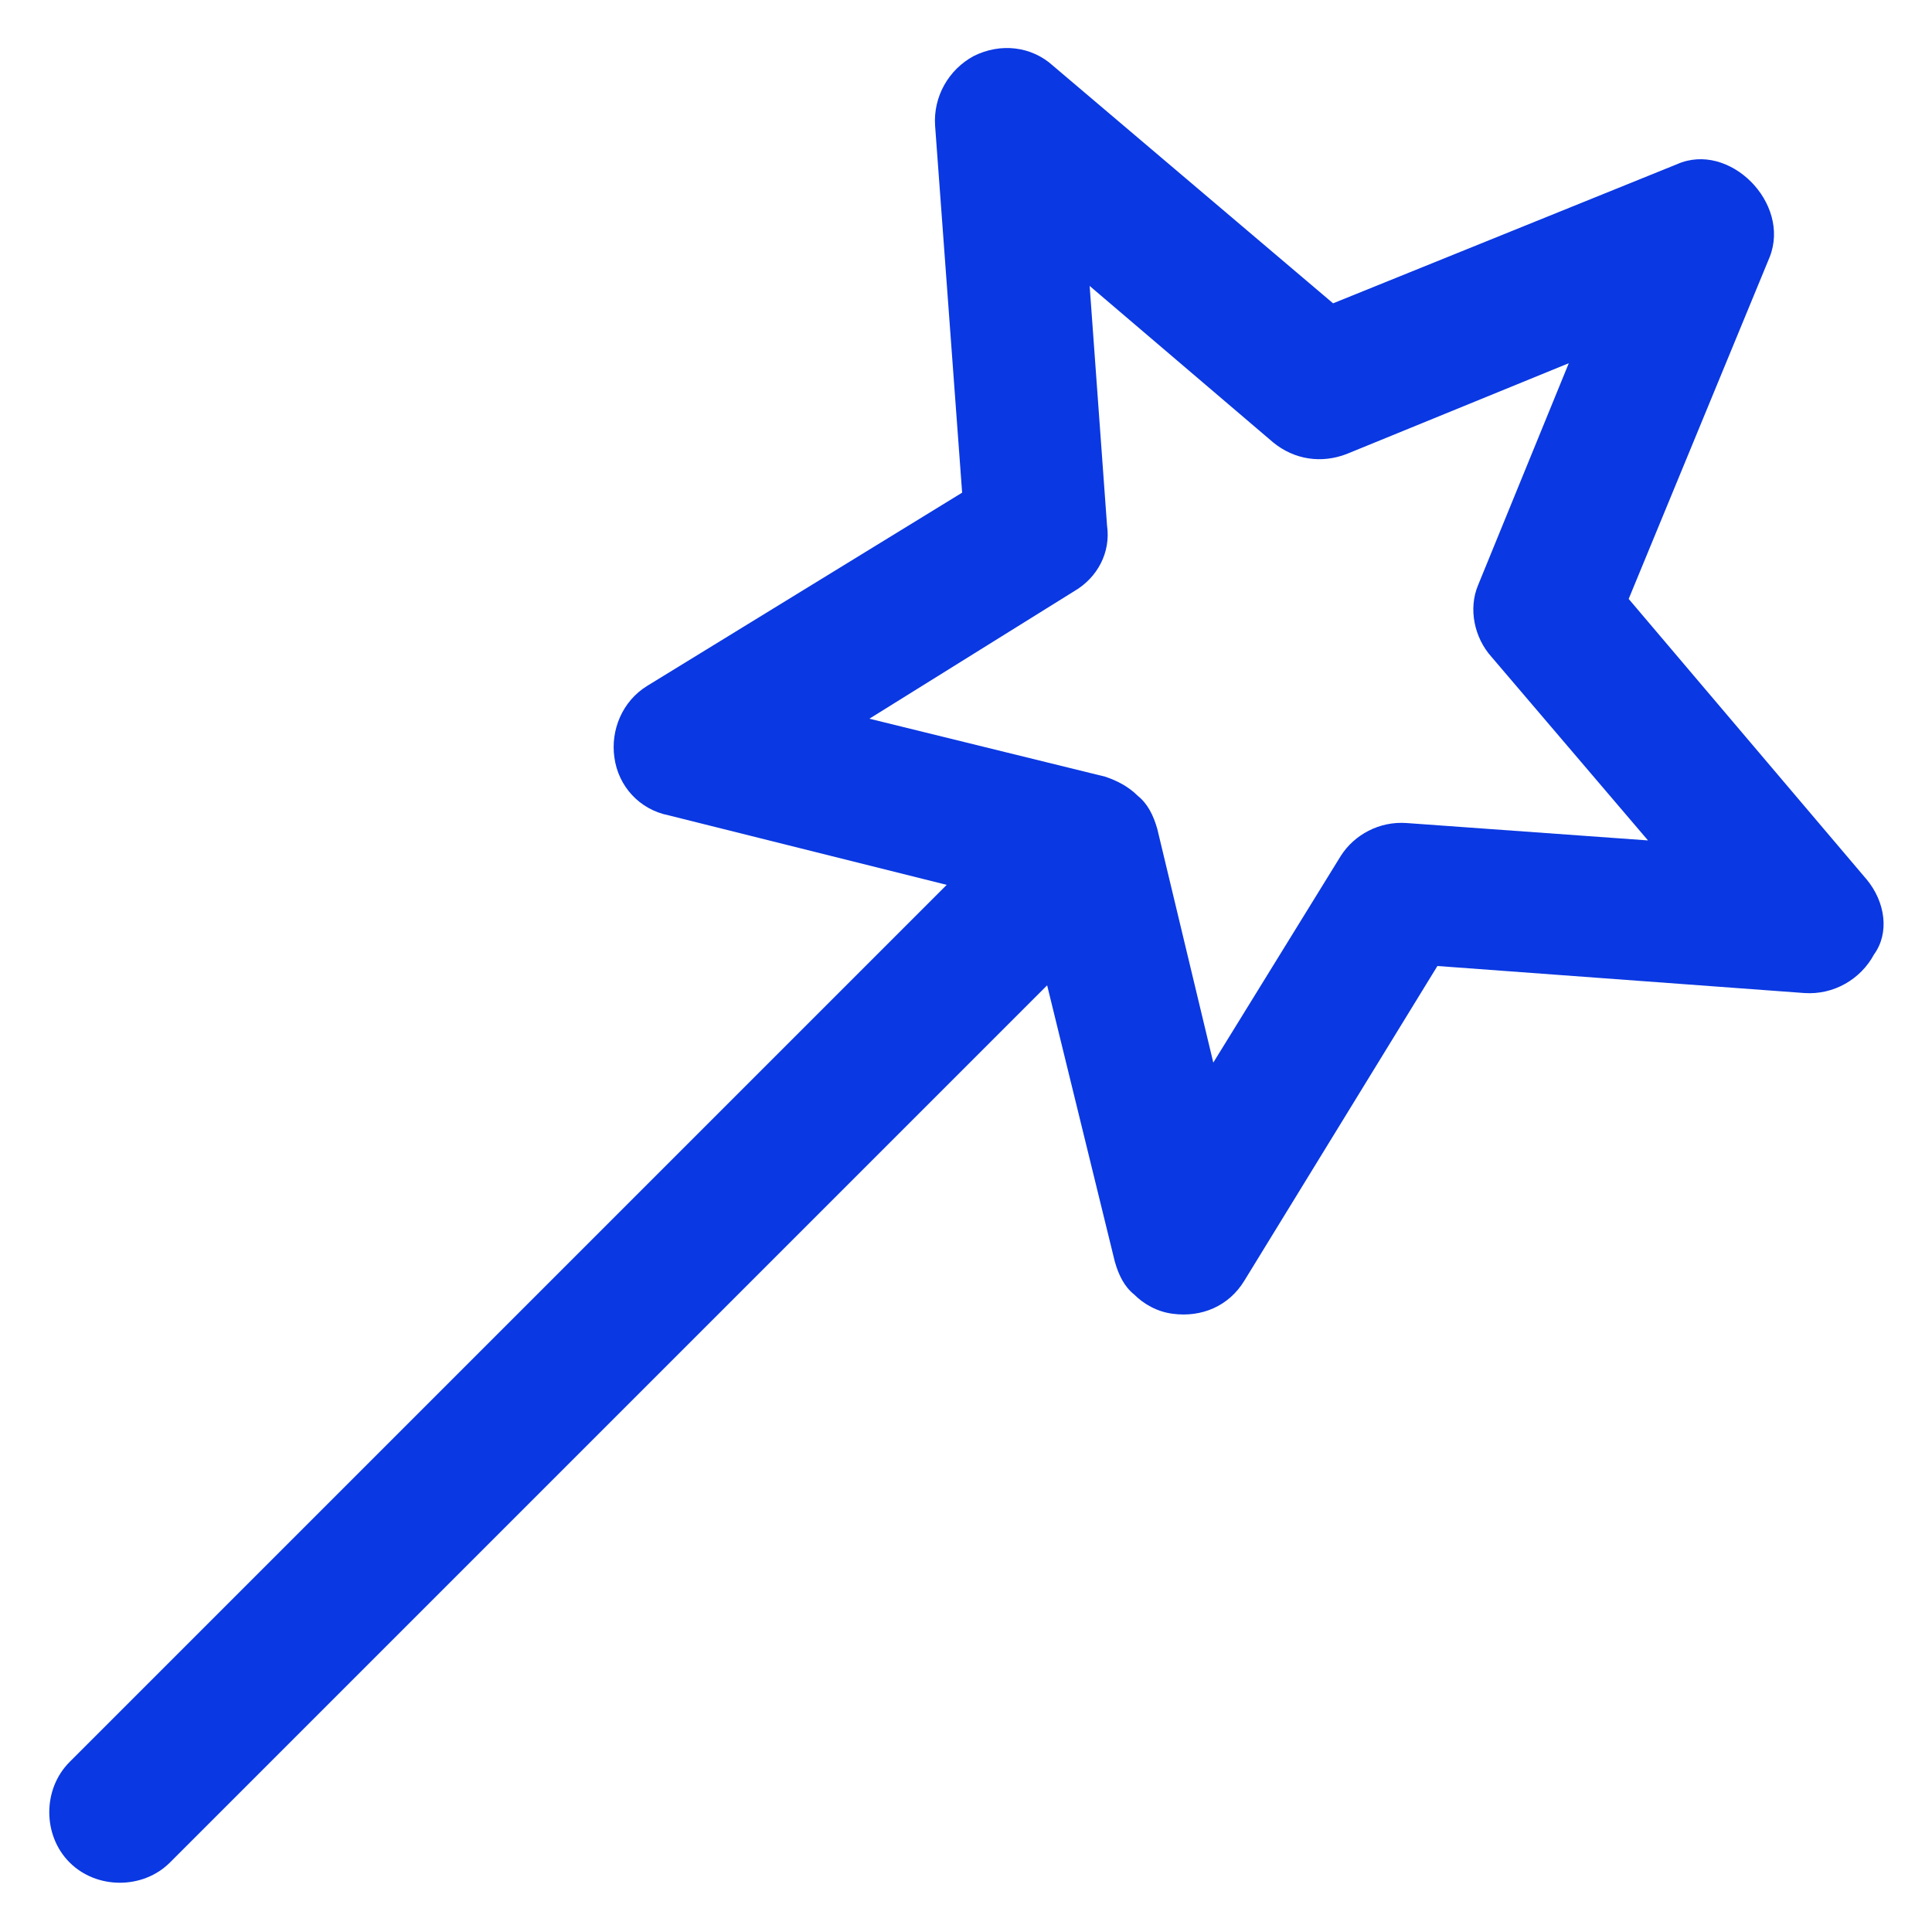 <?xml version="1.0" encoding="UTF-8"?> <svg xmlns="http://www.w3.org/2000/svg" width="40" height="40" viewBox="0 0 40 40" fill="none"><path d="M38.64 18.2L33.72 12.4L36.64 5.32C37.08 4.2 35.8 2.92 34.72 3.4L27.6 6.28L21.8 1.36C21.36 0.96 20.72 0.88 20.16 1.16C19.64 1.44 19.32 2 19.36 2.6L19.92 10.2L13.4 14.2C12.88 14.52 12.64 15.12 12.72 15.68C12.8 16.28 13.241 16.76 13.841 16.88L19.601 18.32L1.441 36.48C0.88 37.04 0.88 38 1.441 38.56C2.001 39.12 2.961 39.12 3.52 38.56L21.68 20.4L23.081 26.12C23.16 26.4 23.28 26.64 23.48 26.8C23.68 27 23.96 27.16 24.28 27.2C24.881 27.28 25.441 27.04 25.76 26.52L29.76 20L37.36 20.56C37.96 20.6 38.52 20.28 38.8 19.76C39.12 19.32 39.041 18.68 38.641 18.2L38.64 18.2ZM29.12 17.04C28.56 17 28.04 17.28 27.76 17.72L25.12 22L23.96 17.16C23.88 16.88 23.76 16.64 23.56 16.48C23.36 16.28 23.12 16.16 22.88 16.08L18 14.88L22.24 12.24C22.72 11.96 23 11.44 22.92 10.88L22.56 5.92L26.36 9.16C26.8 9.52 27.36 9.6 27.88 9.4L32.48 7.52L30.6 12.12C30.4 12.6 30.52 13.2 30.88 13.6L34.12 17.4L29.12 17.04Z" fill="#0A38E2"></path></svg> 